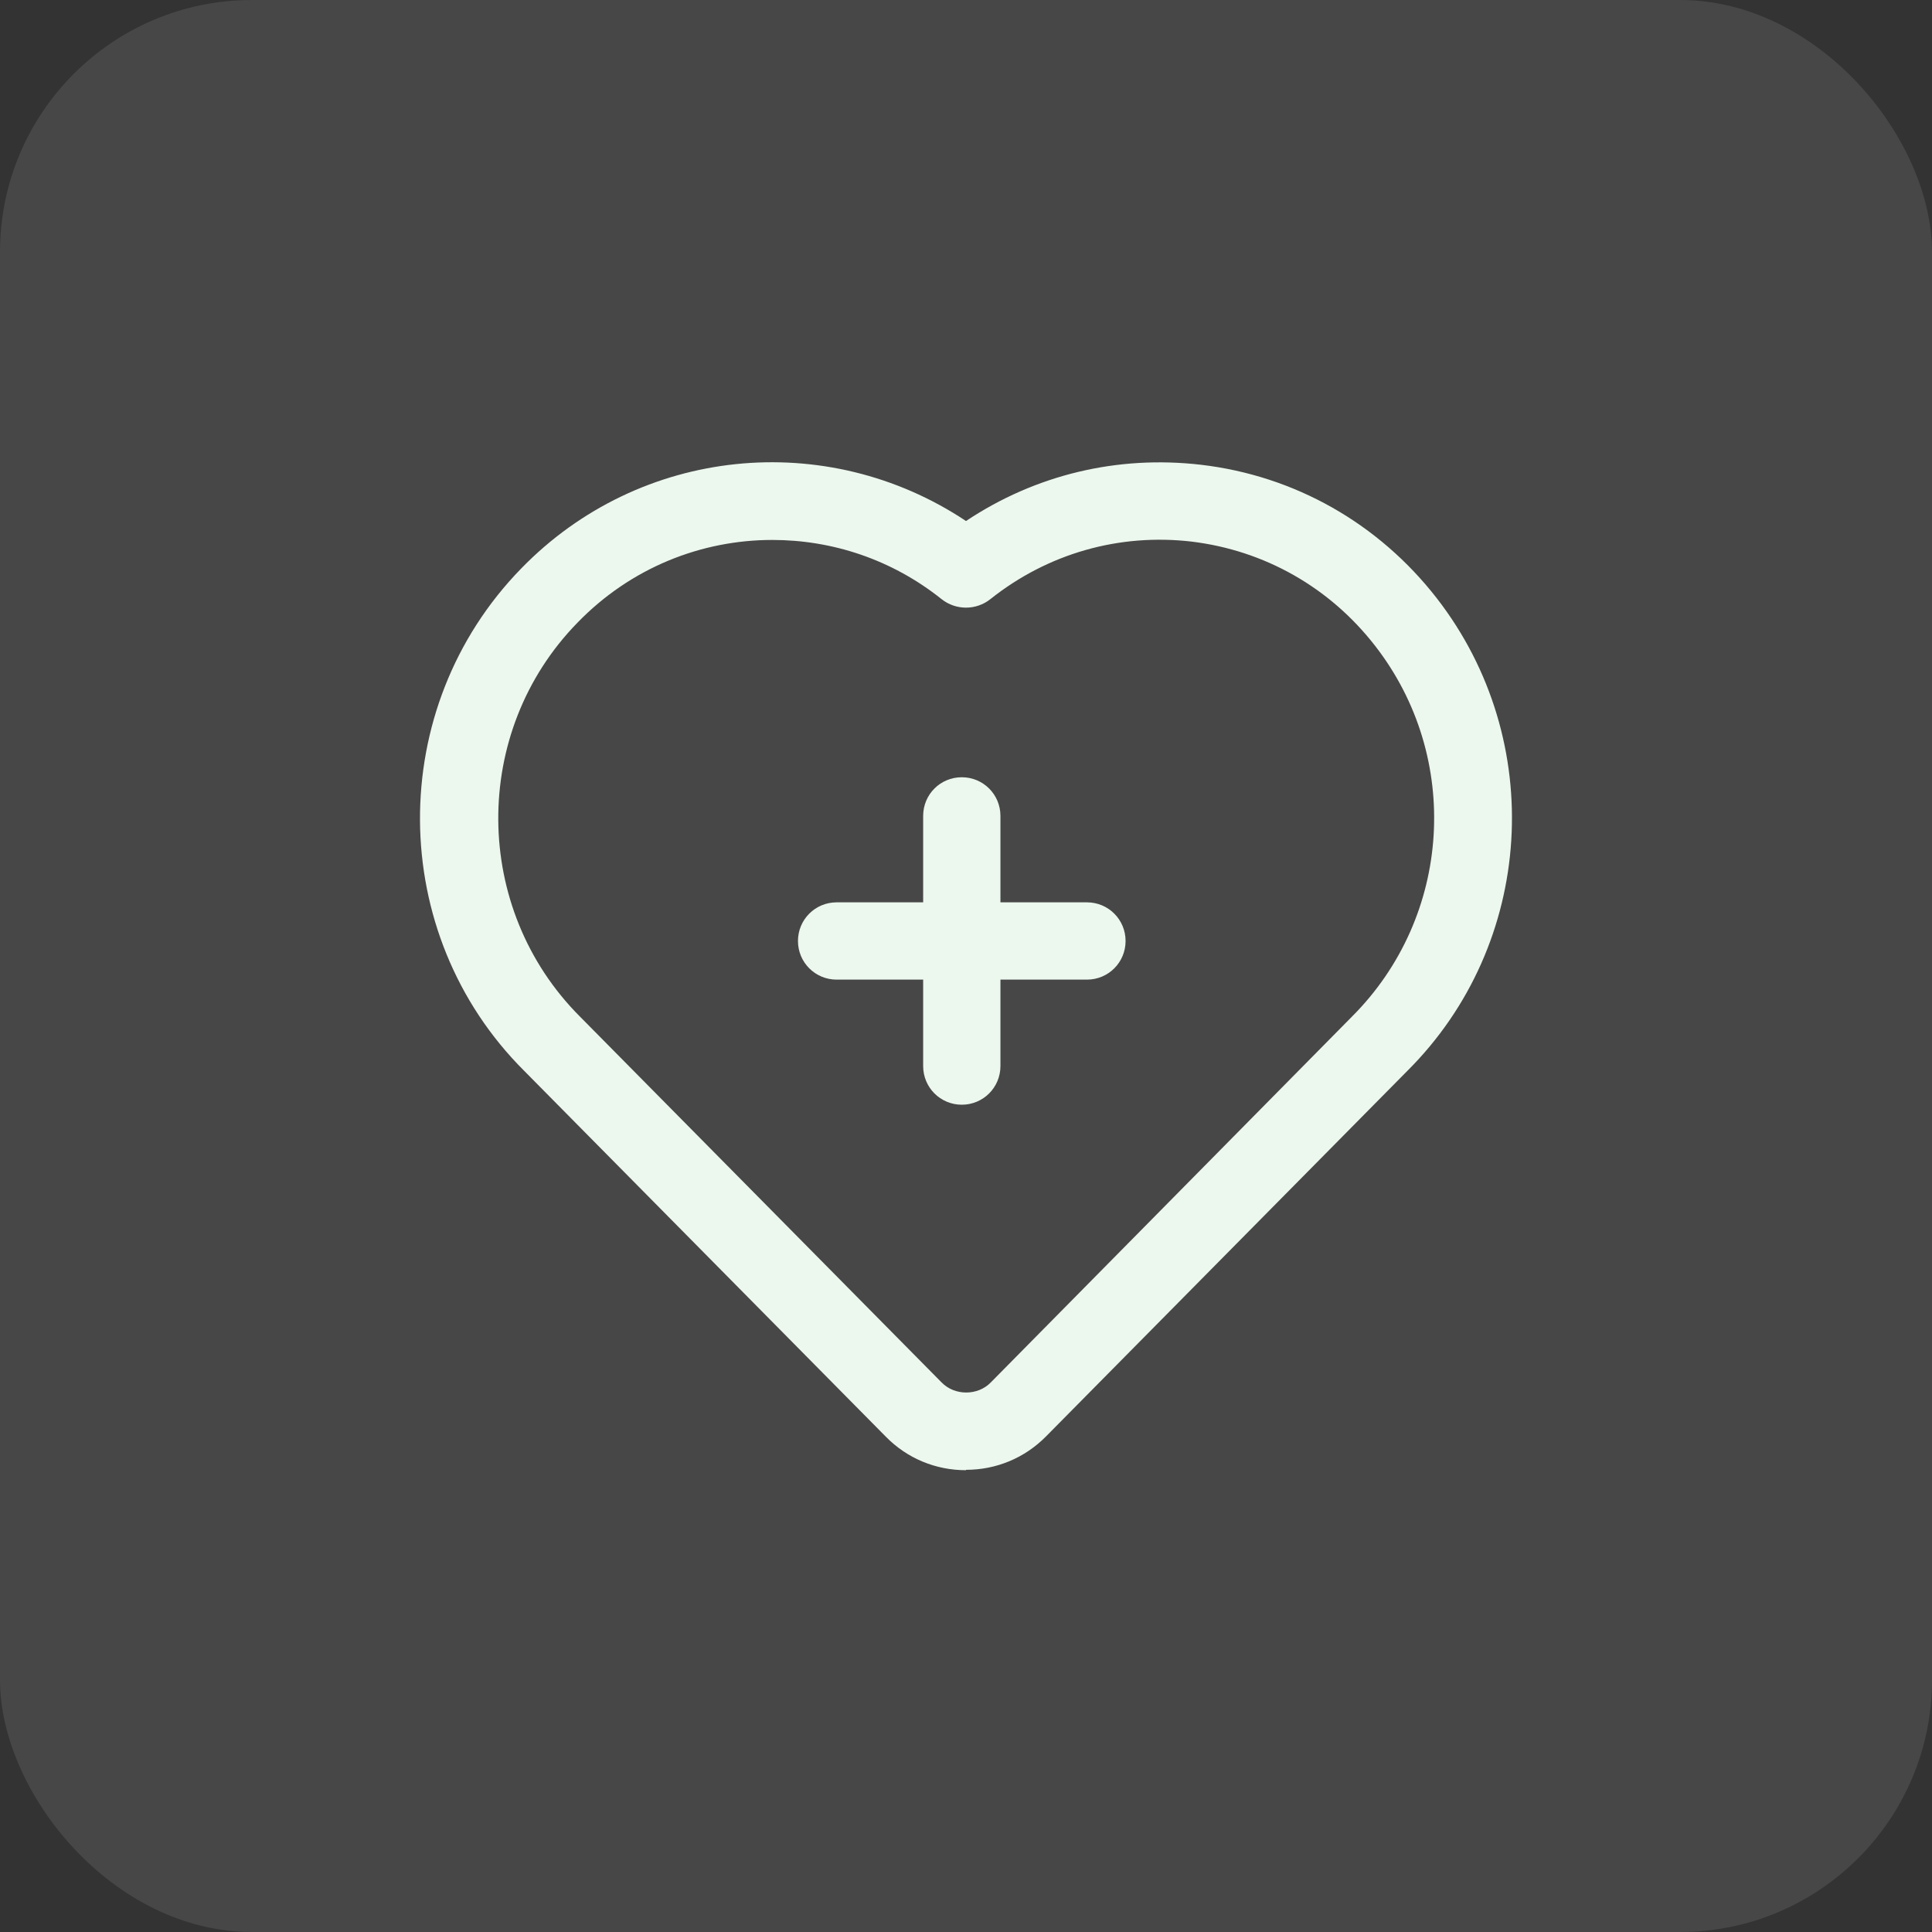 <svg width="40" height="40" viewBox="0 0 40 40" fill="none" xmlns="http://www.w3.org/2000/svg">
<rect x="0" y="0" width="40" height="40" fill="#333333" stroke="none"/>
<rect width="40" height="40" rx="5.217" fill="white" fill-opacity="0.1"/>
<g clip-path="url(#clip0_4176_149886)">
<path fill-rule="evenodd" clip-rule="evenodd" d="M18.339 29.744C18.782 30.196 19.374 30.439 20 30.439V30.431C20.626 30.431 21.217 30.187 21.661 29.735L29.139 22.17C31.774 19.544 32.035 15.335 29.748 12.387C28.539 10.831 26.8 9.848 24.861 9.622C23.13 9.422 21.435 9.831 20 10.787C17.113 8.866 13.252 9.239 10.791 11.77C7.974 14.657 8 19.326 10.852 22.17L18.339 29.744ZM11.956 12.892C13.061 11.752 14.521 11.179 15.991 11.179C17.226 11.179 18.461 11.579 19.495 12.405C19.791 12.639 20.209 12.639 20.504 12.405C21.695 11.457 23.174 11.039 24.669 11.213C26.182 11.396 27.53 12.161 28.469 13.37C30.269 15.683 30.061 18.979 27.991 21.048L20.513 28.622C20.243 28.9 19.765 28.9 19.495 28.622L12.008 21.048C9.774 18.813 9.748 15.152 11.956 12.892ZM20.713 18.682H22.504C22.948 18.682 23.304 19.039 23.304 19.482C23.304 19.925 22.948 20.282 22.504 20.282H20.713V22.072C20.713 22.515 20.356 22.872 19.913 22.872C19.469 22.872 19.113 22.515 19.113 22.072V20.282H17.321C16.878 20.282 16.521 19.925 16.521 19.482C16.521 19.039 16.878 18.682 17.321 18.682H19.113V16.892C19.113 16.448 19.469 16.092 19.913 16.092C20.356 16.092 20.713 16.448 20.713 16.892V18.682Z" fill="#ECF7EE"/>
</g>
<defs>
<clipPath id="clip0_4176_149886">
<rect width="22.609" height="22.609" fill="white" transform="translate(8.695 8.695)"/>
</clipPath>
</defs>
</svg>
